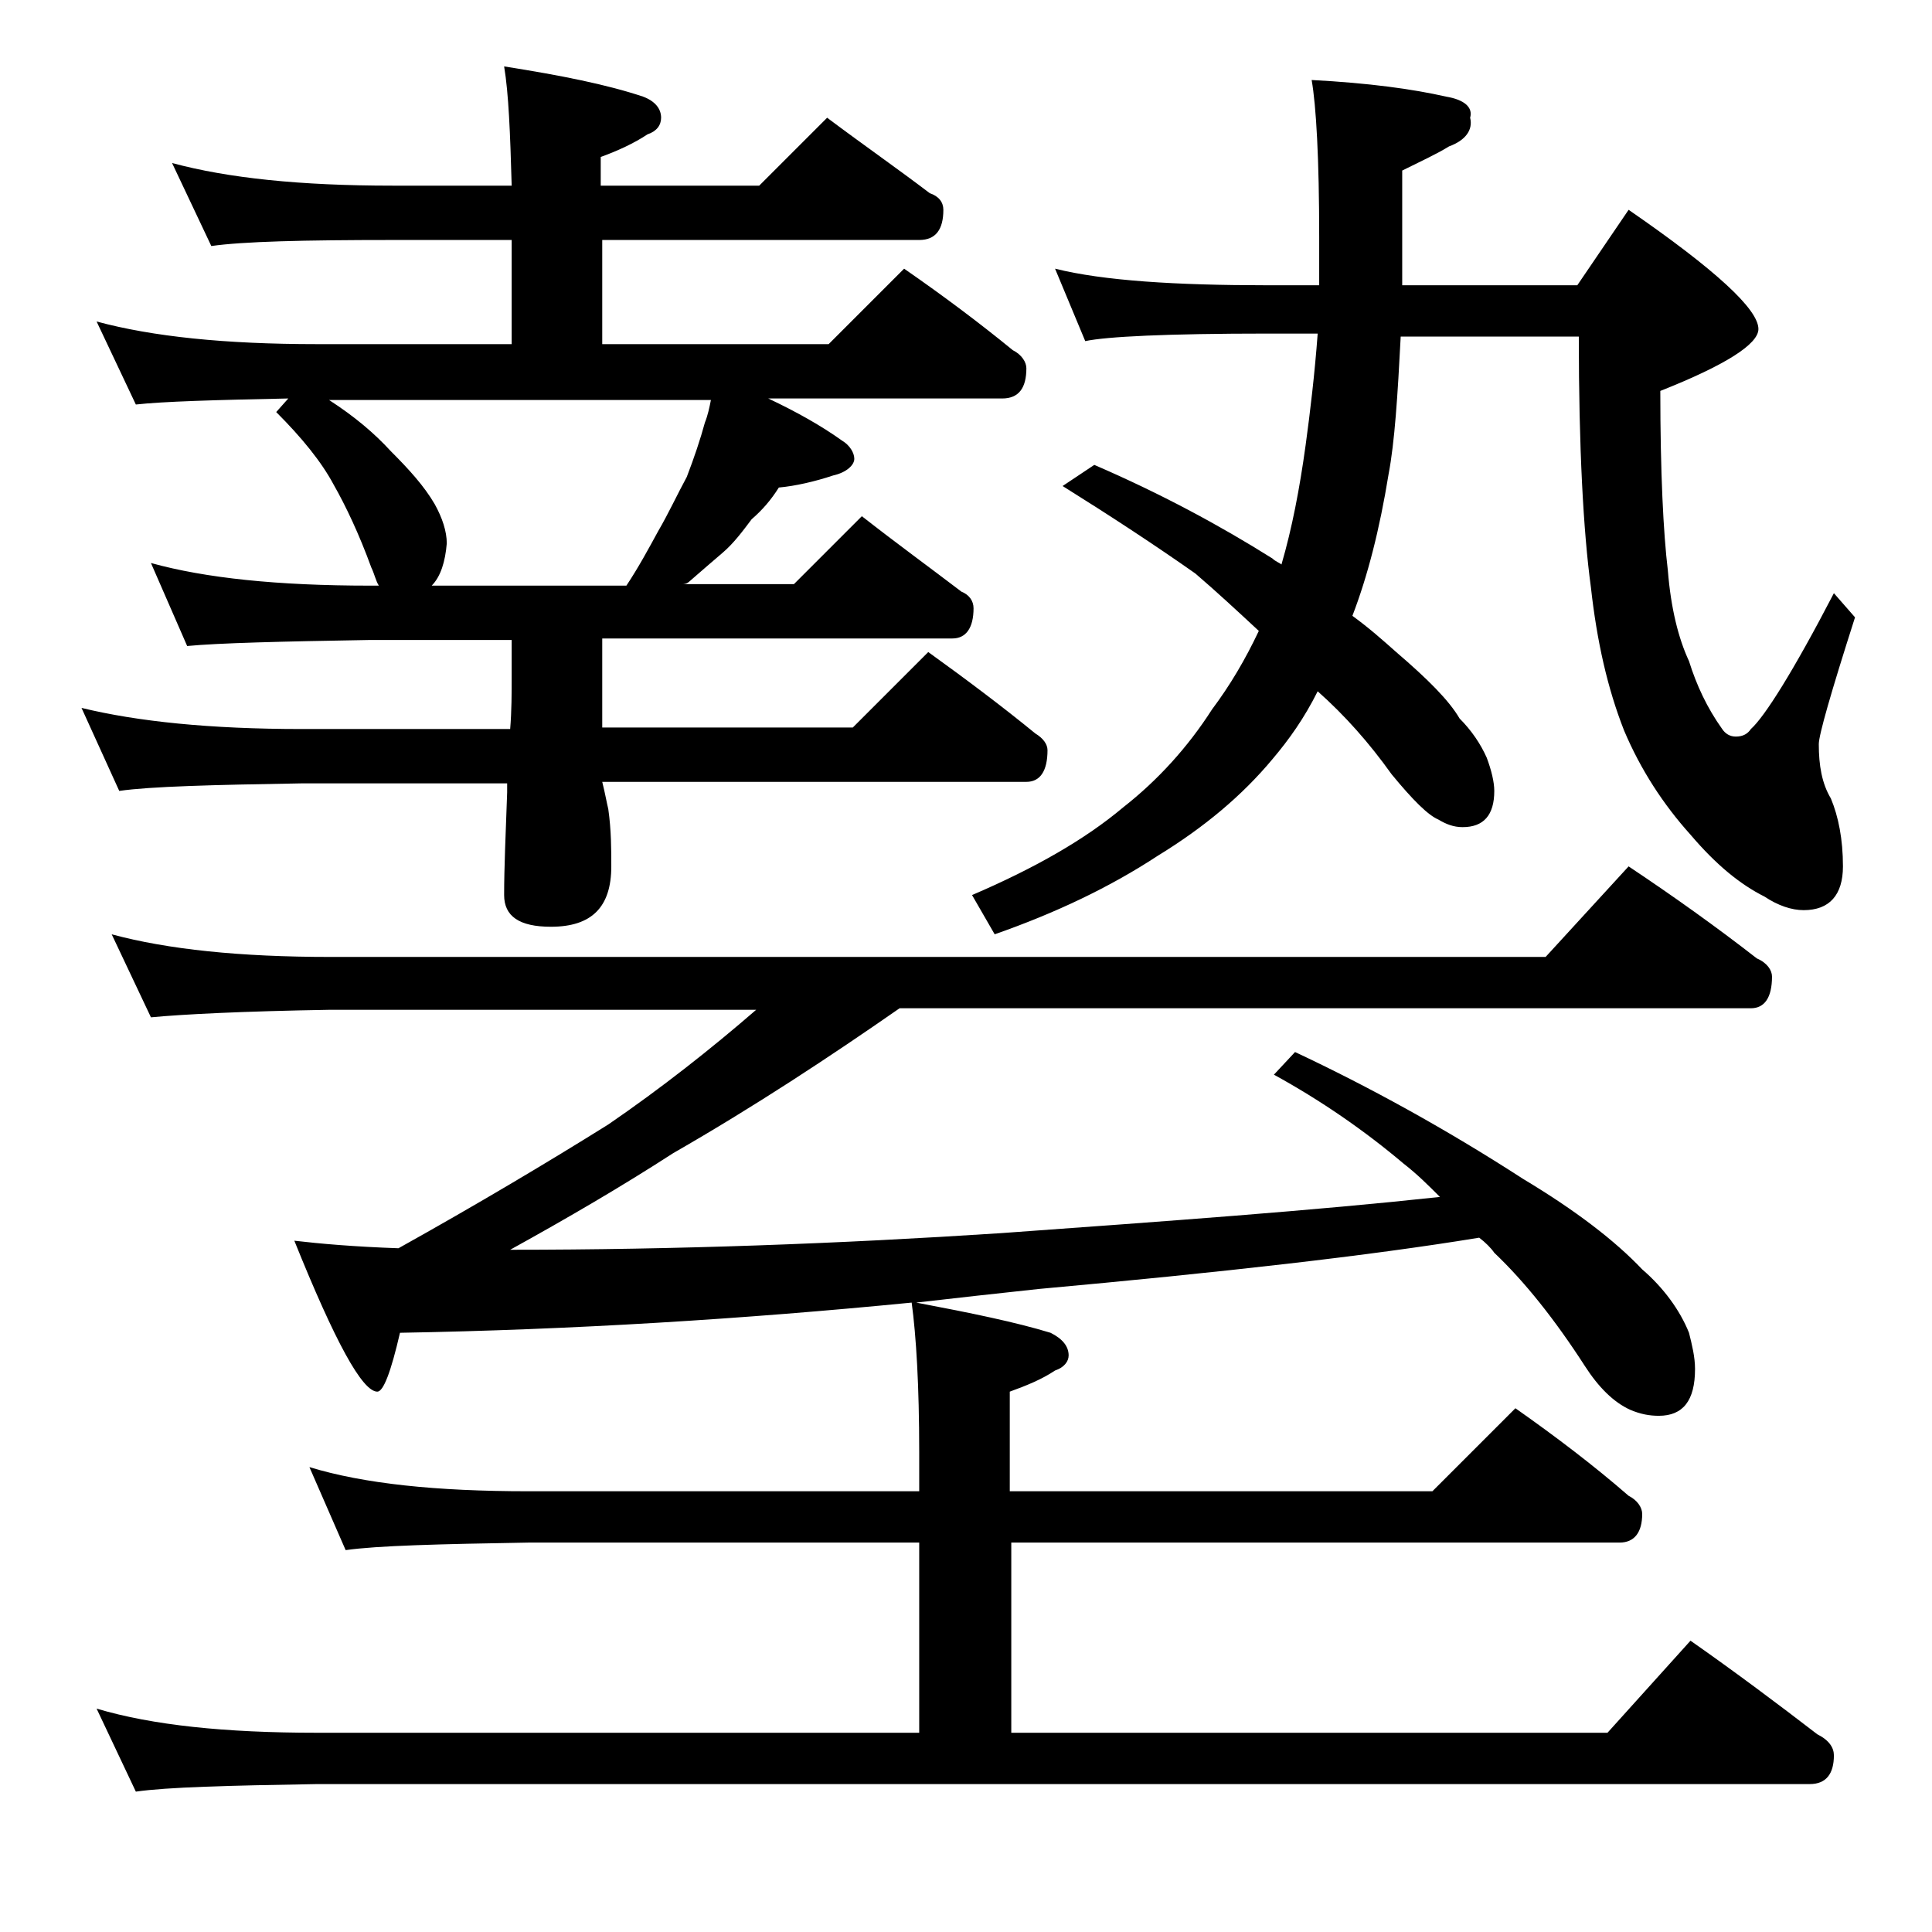 <?xml version="1.0" encoding="utf-8"?>
<!-- Generator: Adobe Illustrator 18.0.0, SVG Export Plug-In . SVG Version: 6.00 Build 0)  -->
<!DOCTYPE svg PUBLIC "-//W3C//DTD SVG 1.1//EN" "http://www.w3.org/Graphics/SVG/1.1/DTD/svg11.dtd">
<svg version="1.1" id="Layer_1" xmlns="http://www.w3.org/2000/svg" xmlns:xlink="http://www.w3.org/1999/xlink" x="0px" y="0px"
	 viewBox="0 0 128 128" enable-background="new 0 0 128 128" xml:space="preserve">
<path d="M11.4,10.8c3.7,1,8.5,1.5,14.6,1.5h7.9c-0.1-3.5-0.2-6.1-0.5-7.9c3.8,0.6,6.8,1.2,9.2,2c0.8,0.3,1.2,0.8,1.2,1.4
	c0,0.5-0.3,0.9-0.9,1.1c-0.9,0.6-2,1.1-3.1,1.5v1.9h10.5l4.5-4.5c2.4,1.8,4.7,3.4,6.8,5c0.6,0.2,0.9,0.6,0.9,1.1c0,1.3-0.5,2-1.6,2
	h-21v6.9h15l5-5c2.6,1.8,5,3.6,7.2,5.4c0.6,0.3,0.9,0.8,0.9,1.2c0,1.3-0.5,2-1.6,2H50.9c1.9,0.9,3.5,1.8,4.9,2.8
	c0.5,0.3,0.8,0.8,0.8,1.2s-0.5,0.9-1.4,1.1c-1.2,0.4-2.5,0.7-3.6,0.8c-0.5,0.8-1.1,1.5-1.8,2.1c-0.6,0.8-1.2,1.6-1.9,2.2
	c-0.7,0.6-1.4,1.2-2.2,1.9c-0.2,0.2-0.4,0.2-0.5,0.2h7.4l4.5-4.5c2.3,1.8,4.5,3.4,6.6,5c0.5,0.2,0.8,0.6,0.8,1.1c0,1.3-0.5,2-1.4,2
	H39.9v5.9h16.6l5-5c2.5,1.8,4.9,3.6,7.1,5.4c0.5,0.3,0.8,0.7,0.8,1.1c0,1.4-0.5,2.1-1.4,2.1H39.9c0.2,0.8,0.3,1.4,0.4,1.8
	c0.2,1.4,0.2,2.7,0.2,3.8c0,2.7-1.3,4-4,4c-2.1,0-3.1-0.7-3.1-2.1c0-1.8,0.1-4,0.2-6.8v-0.6H20c-5.9,0.1-10,0.2-12.1,0.5l-2.5-5.5
	c3.7,0.9,8.5,1.4,14.6,1.4h13.8c0.1-1.2,0.1-2.4,0.1-3.5v-2.4h-9.4c-5.9,0.1-10,0.2-12.1,0.4L10,37.3c3.6,1,8.4,1.5,14.5,1.5h0.6
	c-0.2-0.3-0.3-0.8-0.5-1.2c-0.8-2.2-1.7-4.1-2.5-5.5c-0.8-1.5-2.1-3.1-3.8-4.8l0.8-0.9c-4.9,0.1-8.3,0.2-10.1,0.4l-2.6-5.5
	c3.7,1,8.5,1.5,14.6,1.5h12.9v-6.9H26c-5.9,0-9.9,0.1-12,0.4L11.4,10.8z M7.4,61.9c3.7,1,8.5,1.5,14.5,1.5h80.5l5.5-6
	c3,2,5.8,4,8.5,6.1c0.7,0.3,1,0.8,1,1.2c0,1.4-0.5,2.1-1.4,2.1H59.6c-4.6,3.2-9.6,6.5-15,9.6c-3.4,2.2-7,4.3-10.8,6.4
	c11,0,21.8-0.4,32.5-1.1c11.1-0.8,20.8-1.5,29.1-2.4c-0.8-0.8-1.5-1.5-2.4-2.2c-2.6-2.2-5.5-4.2-8.6-5.9l1.4-1.5
	c4.9,2.3,10,5.1,15.1,8.4c3.5,2.1,6.1,4.1,7.9,6c1.4,1.2,2.5,2.7,3.1,4.2c0.2,0.8,0.4,1.6,0.4,2.4c0,2.1-0.8,3.1-2.4,3.1
	c-0.6,0-1.2-0.1-1.9-0.4c-1.1-0.5-2.1-1.5-3-2.9c-2-3.1-4-5.6-6-7.5c-0.2-0.3-0.6-0.7-1-1c-7.3,1.2-17.1,2.3-29.2,3.4
	c-2.8,0.3-5.5,0.6-8.1,0.9c3.7,0.7,6.6,1.3,8.9,2c0.8,0.4,1.2,0.9,1.2,1.5c0,0.4-0.3,0.8-0.9,1c-0.9,0.6-1.9,1-3,1.4v6.6h28l5.5-5.5
	c2.7,1.9,5.2,3.8,7.5,5.8c0.6,0.3,0.9,0.8,0.9,1.2c0,1.2-0.5,1.9-1.5,1.9H67v12.6h39.5l5.5-6.1c3,2.1,5.8,4.2,8.4,6.2
	c0.8,0.4,1.1,0.9,1.1,1.4c0,1.2-0.5,1.9-1.6,1.9H21c-5.9,0.1-9.9,0.2-12,0.5l-2.6-5.5c3.7,1.1,8.5,1.6,14.6,1.6h39.9v-12.6H35
	c-5.9,0.1-10,0.2-12.1,0.5l-2.4-5.5c3.6,1.1,8.4,1.6,14.5,1.6h25.9v-2.6c0-4.4-0.2-7.7-0.5-9.9c-11.2,1.1-22.5,1.8-33.9,2
	c-0.6,2.6-1.1,3.9-1.5,3.9c-1,0-2.8-3.3-5.5-10c1.7,0.2,4,0.4,6.9,0.5c5.2-2.9,9.9-5.7,13.9-8.2c3.5-2.4,6.8-5,9.8-7.6H21.9
	C16,67,12.1,67.2,10,67.4L7.4,61.9z M28.6,38.8h12.9c0.8-1.2,1.5-2.5,2.1-3.6c0.7-1.2,1.3-2.5,1.9-3.6c0.5-1.3,0.9-2.5,1.2-3.6
	c0.2-0.5,0.3-1,0.4-1.5H21.8c1.7,1.1,3,2.2,4.1,3.4c1.2,1.2,2.2,2.3,2.9,3.5c0.5,0.9,0.8,1.8,0.8,2.6C29.5,37.2,29.2,38.2,28.6,38.8
	z M69.9,17.8c3.2,0.8,8,1.1,14.1,1.1h3.4v-3.2c0-5.2-0.2-8.7-0.5-10.4c3.8,0.2,6.7,0.6,8.9,1.1c1.2,0.2,1.8,0.7,1.6,1.4
	c0.2,0.8-0.3,1.5-1.4,1.9c-0.8,0.5-1.9,1-3.1,1.6v7.6h11.6l3.4-5c5.8,4,8.6,6.6,8.6,7.9c0,1-2.2,2.4-6.5,4.1c0,5.4,0.2,9.4,0.5,11.9
	c0.2,2.5,0.7,4.5,1.4,6c0.5,1.6,1.2,3.1,2.2,4.5c0.2,0.3,0.5,0.5,0.9,0.5c0.5,0,0.8-0.2,1-0.5c0.9-0.8,2.8-3.8,5.5-9l1.4,1.6
	c-1.6,5-2.4,7.8-2.4,8.4c0,1.4,0.2,2.6,0.8,3.6c0.5,1.2,0.8,2.7,0.8,4.5c0,1.9-0.9,2.9-2.6,2.9c-0.8,0-1.7-0.3-2.6-0.9
	c-1.6-0.8-3.2-2.1-4.9-4.1c-1.8-2-3.3-4.3-4.4-6.9c-1.1-2.8-1.8-5.9-2.2-9.5c-0.5-3.7-0.8-9.2-0.8-16.6H92.8c-0.2,3.9-0.4,7-0.8,9.1
	c-0.6,3.7-1.4,6.8-2.4,9.4c1.1,0.8,2,1.6,2.9,2.4c2.1,1.8,3.5,3.2,4.2,4.4c0.8,0.8,1.4,1.7,1.8,2.6c0.3,0.8,0.5,1.6,0.5,2.2
	c0,1.6-0.7,2.4-2.1,2.4c-0.6,0-1.1-0.2-1.6-0.5c-0.7-0.3-1.7-1.3-3.1-3c-1.5-2.1-3.1-3.9-4.9-5.5c-0.9,1.8-1.9,3.2-3,4.5
	c-2,2.4-4.5,4.5-7.6,6.4c-3.2,2.1-6.8,3.8-10.8,5.2l-1.5-2.6c4.2-1.8,7.5-3.7,10-5.8c2.3-1.8,4.3-4,5.9-6.5c1.2-1.6,2.2-3.3,3.1-5.2
	c-1.4-1.3-2.8-2.6-4.2-3.8c-2.7-1.9-5.6-3.8-8.8-5.8l2.1-1.4c4.4,1.9,8.3,4,11.8,6.2c0.2,0.2,0.5,0.3,0.6,0.4c0.7-2.4,1.2-5,1.6-7.9
	c0.3-2.2,0.6-4.7,0.8-7.4H84c-6.7,0-10.7,0.2-12.1,0.5L69.9,17.8z"/>
</svg>
